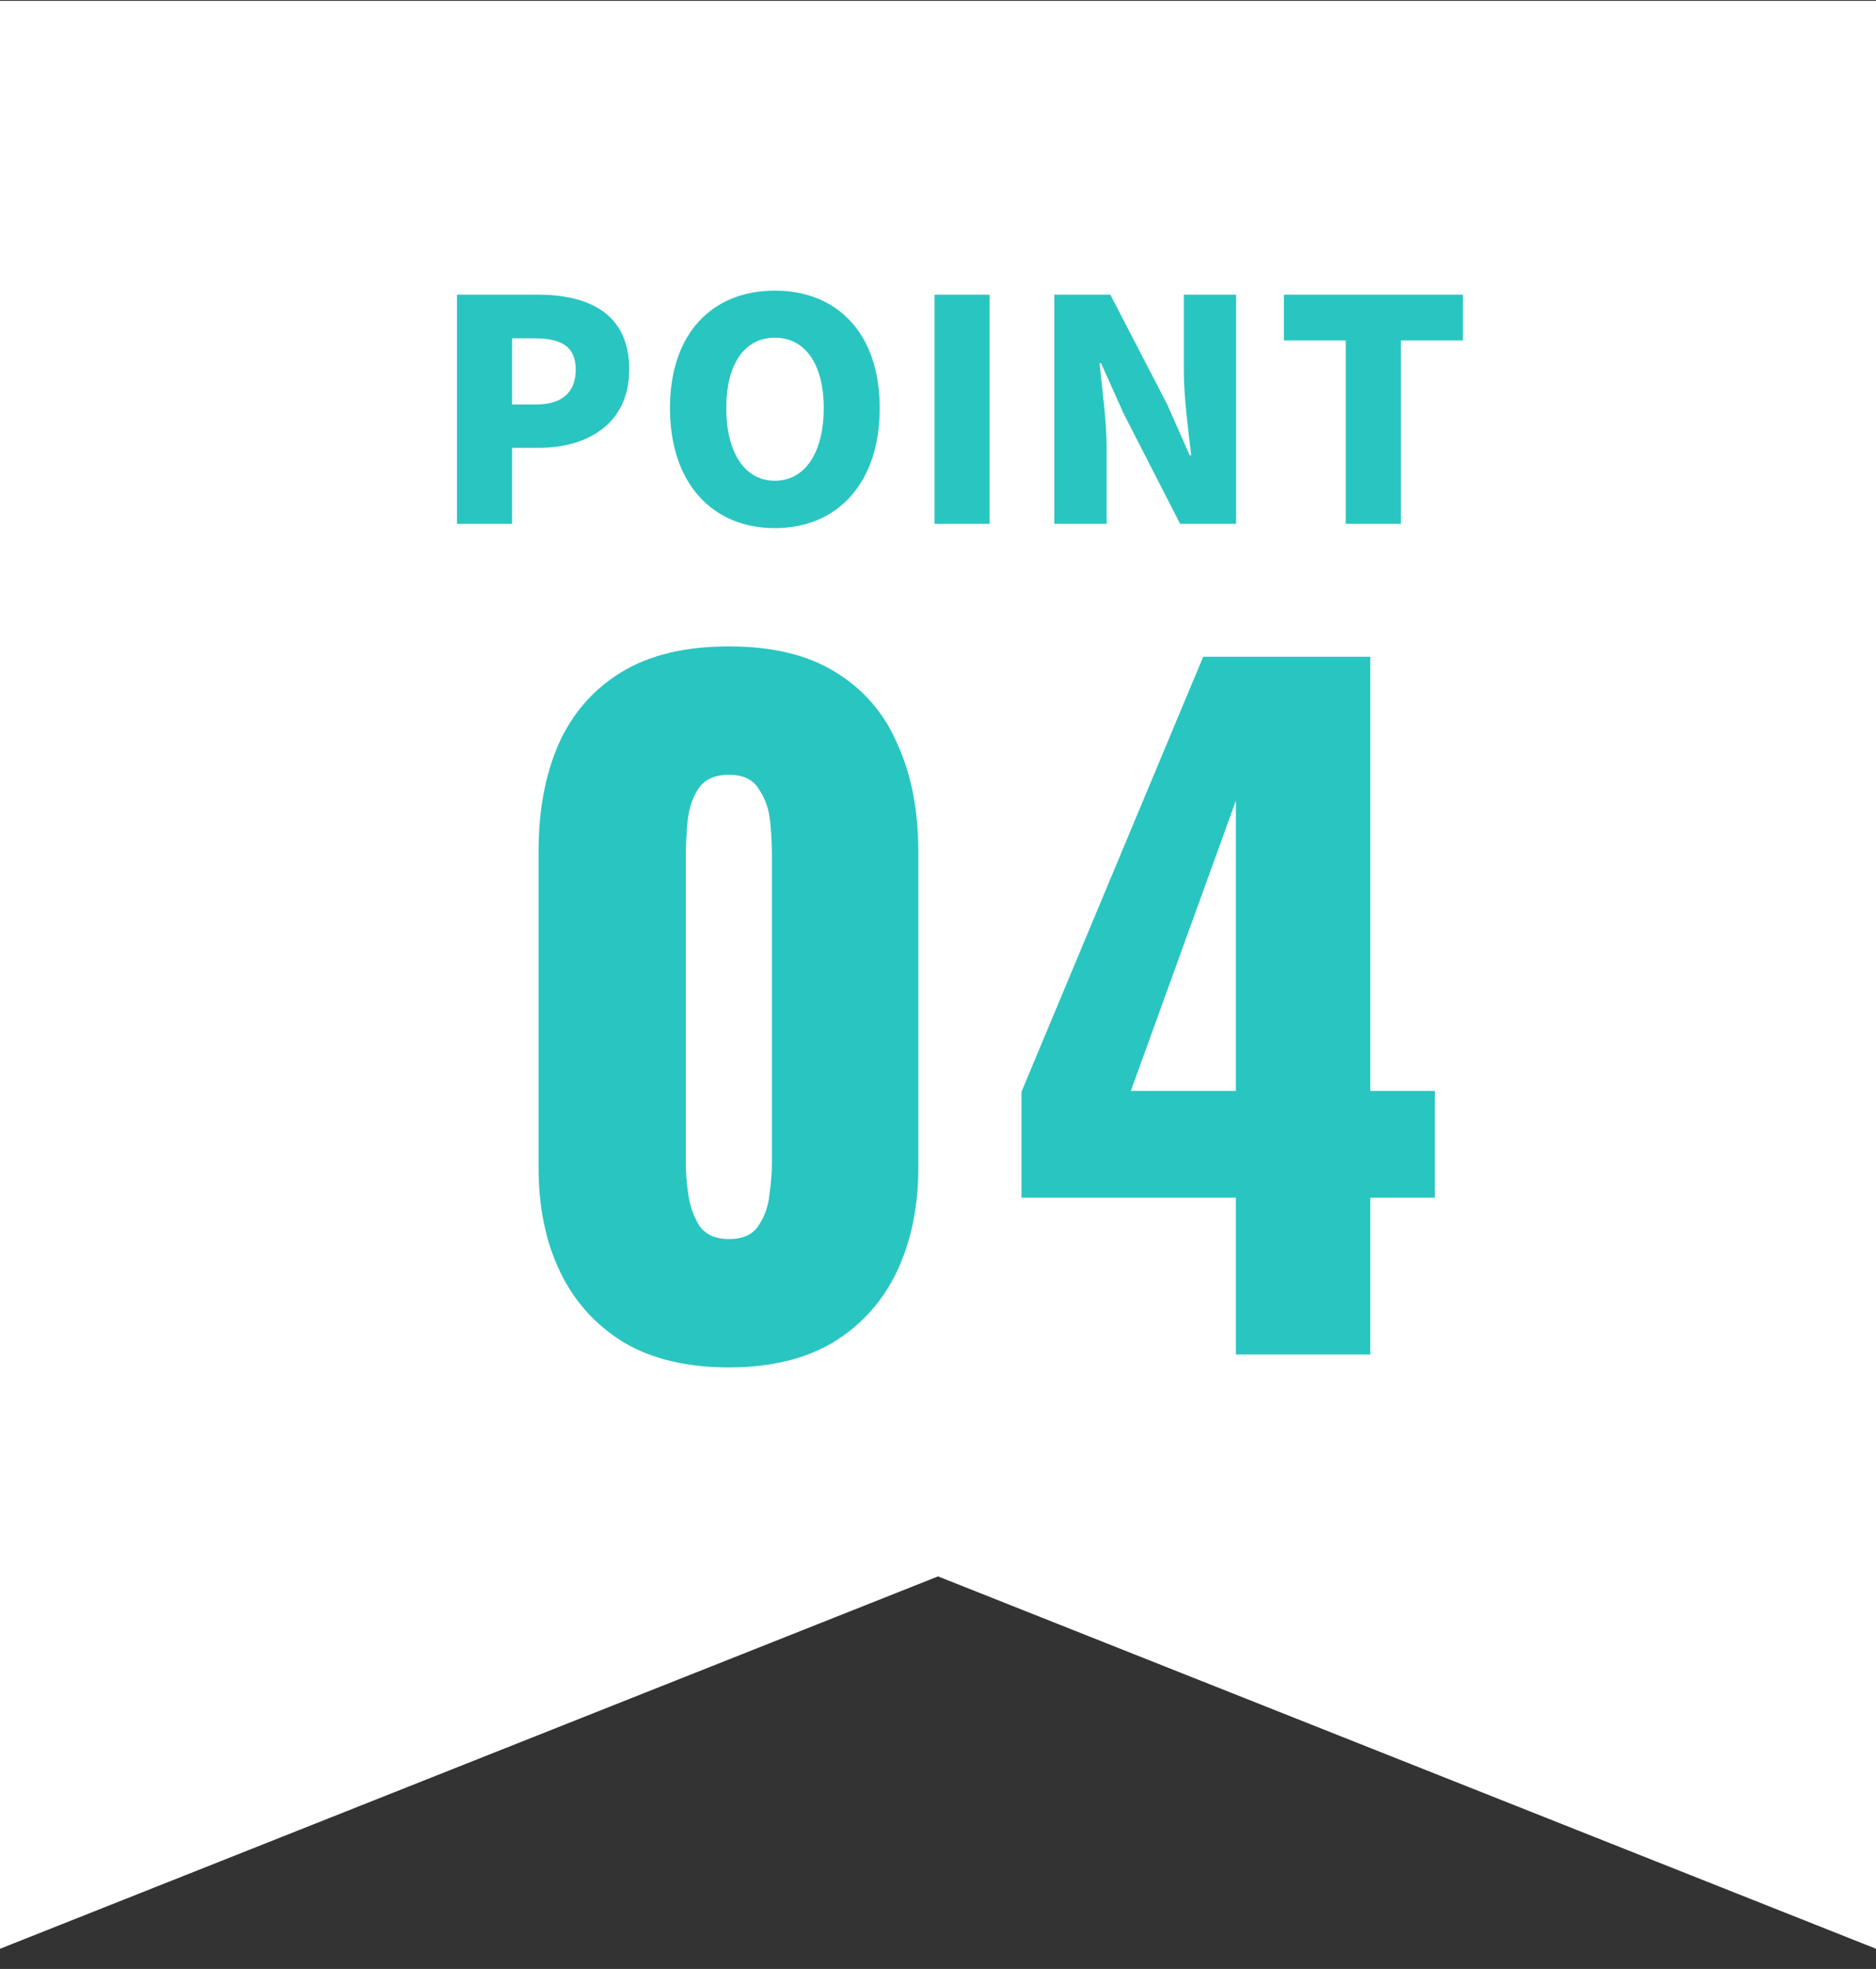<svg width="61" height="64" viewBox="0 0 61 64" fill="none" xmlns="http://www.w3.org/2000/svg">
<rect x="0" y="0" width="61" height="64" fill="#333333" stroke="none"/>
<path d="M30.501 51.24L61 63.343V0.027H0V63.344L30.501 51.24Z" fill="white"/>
<path d="M23.7 44.447C22.337 44.447 21.199 44.177 20.284 43.635C19.369 43.075 18.679 42.31 18.212 41.339C17.745 40.369 17.512 39.239 17.512 37.951V27.675C17.512 26.35 17.727 25.193 18.156 24.203C18.604 23.195 19.285 22.411 20.2 21.851C21.115 21.291 22.281 21.011 23.7 21.011C25.119 21.011 26.276 21.291 27.172 21.851C28.087 22.411 28.759 23.195 29.188 24.203C29.636 25.193 29.86 26.35 29.86 27.675V37.951C29.86 39.221 29.627 40.35 29.16 41.339C28.693 42.31 28.003 43.075 27.088 43.635C26.173 44.177 25.044 44.447 23.7 44.447ZM23.7 40.275C24.148 40.275 24.465 40.135 24.652 39.855C24.857 39.557 24.979 39.221 25.016 38.847C25.072 38.455 25.1 38.119 25.1 37.839V27.787C25.1 27.47 25.081 27.115 25.044 26.723C25.007 26.313 24.885 25.958 24.68 25.659C24.493 25.342 24.167 25.183 23.7 25.183C23.233 25.183 22.897 25.342 22.692 25.659C22.505 25.958 22.393 26.313 22.356 26.723C22.319 27.115 22.3 27.47 22.3 27.787V37.839C22.3 38.119 22.328 38.455 22.384 38.847C22.44 39.221 22.561 39.557 22.748 39.855C22.953 40.135 23.271 40.275 23.7 40.275ZM40.187 44.027V38.931H33.215V35.487L39.123 21.347H44.554V35.459H46.654V38.931H44.554V44.027H40.187ZM36.77 35.459H40.187V26.023L36.77 35.459Z" fill="#29C5C1"/>
<path d="M14.86 17.027V9.577H17.48C19.11 9.577 20.46 10.167 20.46 12.007C20.46 13.777 19.1 14.557 17.52 14.557H16.65V17.027H14.86ZM16.65 13.147H17.43C18.3 13.147 18.72 12.737 18.72 12.007C18.72 11.257 18.24 10.997 17.38 10.997H16.65V13.147ZM25.195 17.167C23.165 17.167 21.785 15.707 21.785 13.267C21.785 10.827 23.165 9.447 25.195 9.447C27.225 9.447 28.605 10.837 28.605 13.267C28.605 15.707 27.225 17.167 25.195 17.167ZM25.195 15.627C26.175 15.627 26.785 14.707 26.785 13.267C26.785 11.827 26.175 10.977 25.195 10.977C24.215 10.977 23.615 11.827 23.615 13.267C23.615 14.707 24.215 15.627 25.195 15.627ZM30.387 17.027V9.577H32.177V17.027H30.387ZM34.283 17.027V9.577H36.103L37.953 13.147L38.683 14.797H38.733C38.643 14.007 38.493 12.937 38.493 12.047V9.577H40.193V17.027H38.373L36.533 13.437L35.803 11.807H35.753C35.833 12.637 35.983 13.657 35.983 14.557V17.027H34.283ZM43.759 17.027V11.067H41.749V9.577H47.569V11.067H45.549V17.027H43.759Z" fill="#29C5C1"/>
</svg>
